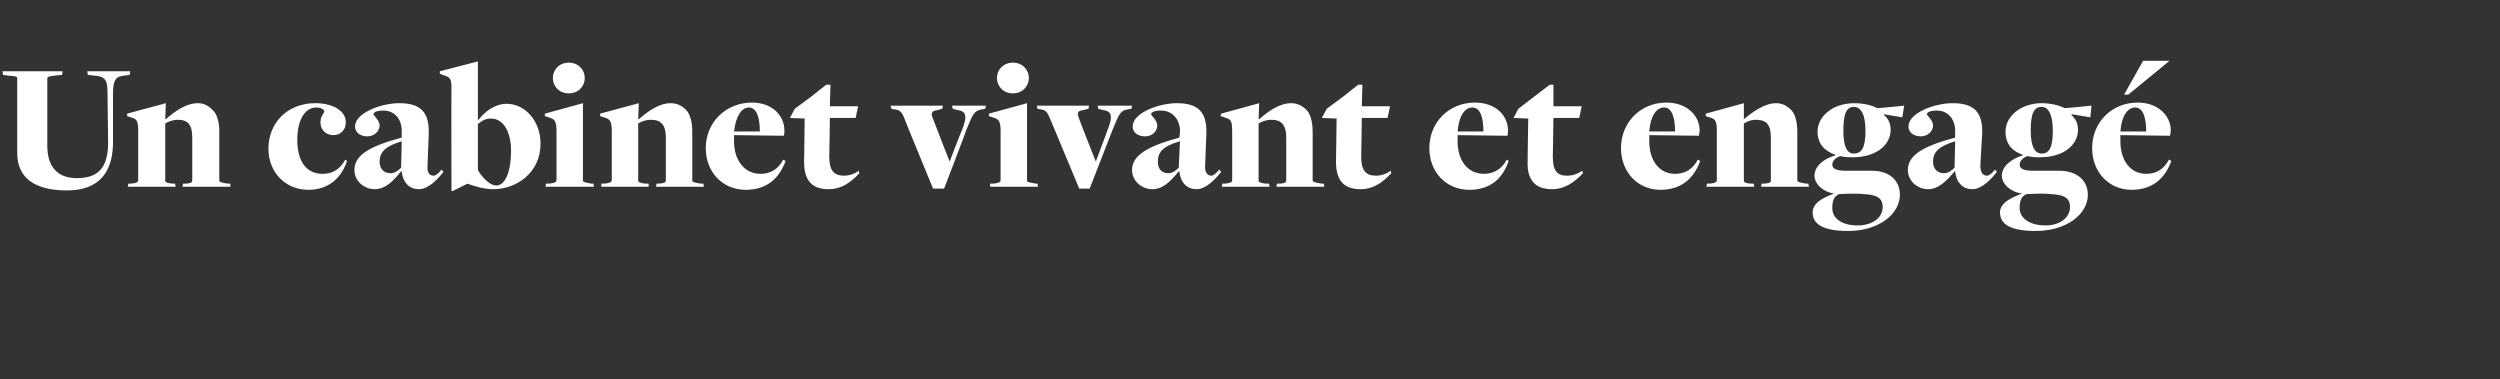 <?xml version="1.0" standalone="no"?><!DOCTYPE svg PUBLIC "-//W3C//DTD SVG 1.1//EN" "http://www.w3.org/Graphics/SVG/1.1/DTD/svg11.dtd"><svg xmlns="http://www.w3.org/2000/svg" version="1.1" width="407px" height="61.7px" viewBox="0 -10 407 61.7" style="top:-10px"><rect x="0" y="-10" width="407" height="61.7" fill="#333333" stroke="none"/><desc>Un cabinet vivant et engag</desc><defs/><g id="Polygon100443"><path d="m2.8 14.9c0 0 0-12.2 0-12.2c0-.2-.1-.3-1.5-.4c.02-.02-.8-.1-.8-.1l-.1-.6l9.8 0l-.1.6c0 0-1.1.08-1.1.1c-1 .1-1.3.2-1.3.5c0 0 0 10.9 0 10.9c0 3.5 1.7 5.3 4.8 5.3c3.5 0 5.1-1.7 5.1-5.8c0 0-.1-8.3-.1-8.3c0-2-.5-2.5-2.3-2.6c.04-.02-.9-.1-.9-.1l-.1-.6l7 0l-.1.6c0 0-.76.08-.8.1c-1.5.1-1.9.8-1.9 2.9c0 0 0 8.2 0 8.2c-.1 4.9-2.5 7.6-7.5 7.6c-5.2 0-8.1-2-8.1-6.1zm18.1 5c0 0 .45-.04.4 0c.9-.1 1.2-.2 1.2-.6c0 0 0-7.8 0-7.8c0-1.9-.2-2.1-1.2-2.4c-.01-.01-.6-.2-.6-.2l0-.4l6.3-1.7l-.1 2.6c0 0 .06-.01.1 0c1.5-1.3 3.3-2.6 5.2-2.6c1 0 1.7.4 2.4 1.1c.8.7 1.1 2.1 1.1 3.5c0 0 0 7.9 0 7.9c0 .3.1.4 1.4.6c.03-.04.4 0 .4 0l0 .5l-7.8 0l.1-.5c0 0 .52-.04.5 0c1-.1 1-.3 1-.6c0 0 0-6.9 0-6.9c0-2.3-.9-2.9-2.3-2.9c-.9 0-1.6.3-2.1.6c0 0 0 9.3 0 9.3c0 .2.1.4 1.2.5c-.03-.04.4 0 .4 0l.1.5l-7.8 0l.1-.5zm22.8-5.7c0-4.2 3.1-7.4 7.6-7.4c3 0 5 1.3 5 3.1c0 1.3-.9 2.1-2 2.1c-1.4 0-2.3-1.1-2.1-2.4c0-.6.6-1.3.6-1.4c0-.4-.6-.7-1.3-.7c-1.8 0-3.1 1.9-3.1 5.3c0 3.5 1.5 5.5 4.1 5.5c1.7 0 2.9-.8 3.7-2.3c0 0 .3.2.3.2c-1 3-3.2 4.7-6.3 4.7c-3.7 0-6.5-2.8-6.5-6.7zm21.7 3.7c0 0-.1 0-.1 0c-1.4 1.7-2.6 2.9-4.3 2.9c-1.8 0-3.3-1.4-3.3-3.1c0-2.3 2.1-3.8 7.7-5.3c0 0 0-.8 0-.8c.1-2-1-3.6-3-3.6c-1.1 0-1.6.3-1.6.6c0 .2 1 1 1 1.8c0 1-.9 1.8-2 1.8c-1.1 0-2-.6-2-1.6c0-2.2 4.2-3.8 7.2-3.8c3.4 0 4.9 1.4 4.8 4.9c0 0-.2 5.2-.2 5.2c-.1 1.2.3 1.7 1 1.7c.4 0 .9-.5 1.3-1c0 0 .3.4.3.4c-.9 1.1-2.4 2.8-4 2.8c-1.5 0-2.6-1-2.8-2.9zm-.1-.6c0 0 .1-4.3.1-4.3c-2.7.8-3.6 1.8-3.6 3.3c0 1.2.7 1.9 1.8 1.9c.7 0 1.3-.5 1.7-.9zm8.2-12.9c0-1.5-.2-1.8-1.1-2.1c-.02.04-.8-.3-.8-.3l0-.4l6.2-1.6l0 9.5c0 0 .13.04.1 0c1.1-1.4 2.7-2.6 4.6-2.6c3 0 5.5 2.8 5.5 6.5c0 4.7-3.9 7.4-7.7 7.4c-1.4 0-2.8-.4-4.2-.9c0 .02 0 0 0 0l-2.4 1.2l-.2 0c0 0-.04-16.72 0-16.7zm9.7 10.2c0-3.1-1.2-5.3-3.3-5.3c-.9 0-1.5.4-2.1.9c0 0 0 7.5 0 7.5c.9 1.5 2.1 2.5 3 2.5c1.5 0 2.4-2.4 2.4-5.6zm6.8-11.9c0-1.3 1-2.5 2.6-2.5c1.6 0 2.6 1.2 2.6 2.5c0 1.3-1 2.5-2.6 2.5c-1.6 0-2.6-1.2-2.6-2.5zm-1.1 17.2c0 0 .46-.04.5 0c.8-.1 1.2-.2 1.2-.6c0 0 0-7.8 0-7.8c0-1.9-.3-2.1-1.3-2.4c0-.01-.6-.2-.6-.2l0-.4l6.2-1.7c0 0 .01 12.58 0 12.6c0 .2.2.3 1.4.5c.05-.04.3 0 .3 0l.1.5l-7.9 0l.1-.5zm9 0c0 0 .47-.04.5 0c.8-.1 1.2-.2 1.2-.6c0 0 0-7.8 0-7.8c0-1.9-.3-2.1-1.3-2.4c.01-.01-.6-.2-.6-.2l0-.4l6.3-1.7l-.1 2.6c0 0 .08-.01.1 0c1.5-1.3 3.3-2.6 5.2-2.6c1 0 1.8.4 2.5 1.1c.7.7 1 2.1 1 3.5c0 0 0 7.9 0 7.9c0 .3.1.4 1.4.6c.05-.04.4 0 .4 0l.1.5l-7.8 0l.1-.5c0 0 .44-.04.4 0c1.1-.1 1.1-.3 1.1-.6c0 0 0-6.9 0-6.9c0-2.3-1-2.9-2.4-2.9c-.9 0-1.6.3-2.1.6c0 0 0 9.3 0 9.3c0 .2.2.4 1.2.5c-.01-.04.5 0 .5 0l0 .5l-7.7 0l0-.5zm17-5.8c0-4.2 3.3-7.4 7.5-7.4c3.5 0 5.3 2.3 5.3 4.5c0 .3 0 .6-.1.9c0 0-6.9-.1-8.1-.1c0 .2 0 .7 0 1c0 3.1 1.7 5.3 4.3 5.3c1.7 0 2.9-.8 3.7-2.3c0 0 .4.2.4.2c-1.1 3-3.2 4.7-6.5 4.7c-3.7 0-6.5-2.8-6.5-6.8zm8.8-2.7c0-2-.4-3.9-1.8-3.9c-1.1 0-2.1 1.3-2.4 3.9c0 0 4.2 0 4.2 0zm7.2 4.9c.02.05.1-7 .1-7l-2.4-.1l.8-1.5l2.7-2l2.4-1.9l.7 0l-.1 3.5l4.6 0l-.4 1.9l-4.2 0c0 0-.07 6.28-.1 6.3c0 2.3.8 3.1 2.4 3.1c1 0 1.9-.4 2.4-.8c0 0 .1.4.1.4c-1.4 1.5-2.9 2.6-5 2.6c-2.8 0-4-1.5-4-4.5zm16.3-7.1c-.4-1-.7-1.3-1.6-1.4c.01.03-.5-.1-.5-.1l-.1-.5l8.5 0l-.1.5c0 0-.62.16-.6.2c-1 .1-1.3.4-1 1.2c-.01.02 2.8 7.2 2.8 7.2c0 0 1.96-5.11 2-5.1c1-2.5.6-3.1-.8-3.3c-.05-.01-.7-.2-.7-.2l-.1-.5l5.5 0l-.1.5c0 0-.54.13-.5.1c-1.3.2-1.5.7-2.6 3.4c.04.02-3.6 9.5-3.6 9.5l-1.8 0c0 0-4.73-11.46-4.7-11.5zm15.1-6.5c0-1.3 1-2.5 2.6-2.5c1.6 0 2.6 1.2 2.6 2.5c0 1.3-1 2.5-2.6 2.5c-1.6 0-2.6-1.2-2.6-2.5zm-1.1 17.2c0 0 .46-.04.5 0c.8-.1 1.2-.2 1.2-.6c0 0 0-7.8 0-7.8c0-1.9-.3-2.1-1.3-2.4c0-.01-.6-.2-.6-.2l0-.4l6.2-1.7c0 0 .01 12.58 0 12.6c0 .2.2.3 1.5.5c-.05-.04.2 0 .2 0l.1.5l-7.8 0l0-.5zm9.7-10.7c-.4-1-.7-1.3-1.5-1.4c-.03.03-.5-.1-.5-.1l-.1-.5l8.5 0l-.1.5c0 0-.66.16-.7.2c-1 .1-1.2.4-.9 1.2c-.05.02 2.8 7.2 2.8 7.2c0 0 1.92-5.11 1.9-5.1c1-2.5.6-3.1-.8-3.3c.01-.01-.7-.2-.7-.2l-.1-.5l5.6 0l-.1.5c0 0-.58.13-.6.1c-1.2.2-1.4.7-2.5 3.4c0 .02-3.7 9.5-3.7 9.5l-1.7 0c0 0-4.77-11.46-4.8-11.5zm21.1 8.7c0 0-.1 0-.1 0c-1.4 1.7-2.6 2.9-4.3 2.9c-1.8 0-3.3-1.4-3.3-3.1c0-2.3 2.2-3.8 7.7-5.3c0 0 .1-.8.1-.8c.1-2-1.1-3.6-3.1-3.6c-1.1 0-1.6.3-1.6.6c0 .2 1 1 1 1.8c0 1-.8 1.8-2 1.8c-1.1 0-2-.6-2-1.6c0-2.2 4.2-3.8 7.2-3.8c3.4 0 4.9 1.4 4.8 4.9c0 0-.2 5.2-.2 5.2c-.1 1.2.4 1.7 1 1.7c.4 0 .9-.5 1.3-1c0 0 .3.4.3.4c-.9 1.1-2.4 2.8-4 2.8c-1.5 0-2.6-1-2.8-2.9zm-.1-.6c0 0 .2-4.3.2-4.3c-2.8.8-3.6 1.8-3.6 3.3c0 1.2.6 1.9 1.7 1.9c.7 0 1.3-.5 1.7-.9zm7.1 2.6c0 0 .4-.04.4 0c.9-.1 1.2-.2 1.2-.6c0 0 0-7.8 0-7.8c0-1.9-.2-2.1-1.3-2.4c.04-.01-.6-.2-.6-.2l.1-.4l6.2-1.7l-.1 2.6c0 0 .11-.01.1 0c1.5-1.3 3.3-2.6 5.2-2.6c1 0 1.8.4 2.5 1.1c.7.7 1 2.1 1 3.5c0 0 0 7.9 0 7.9c0 .3.2.4 1.5.6c-.02-.04.3 0 .3 0l.1.5l-7.8 0l.1-.5c0 0 .47-.04.5 0c1-.1 1-.3 1-.6c0 0 0-6.9 0-6.9c0-2.3-1-2.9-2.4-2.9c-.9 0-1.6.3-2.1.6c0 0 0 9.3 0 9.3c0 .2.2.4 1.2.5c.02-.04.5 0 .5 0l.1.5l-7.8 0l.1-.5zm18.5-3.6c.01.05.1-7 .1-7l-2.4-.1l.8-1.5l2.7-2l2.4-1.9l.7 0l-.1 3.5l4.6 0l-.4 1.9l-4.2 0c0 0-.08 6.28-.1 6.3c0 2.3.8 3.1 2.4 3.1c1 0 1.9-.4 2.4-.8c0 0 .1.4.1.4c-1.4 1.5-2.9 2.6-5 2.6c-2.8 0-4-1.5-4-4.5zm15.2-2.2c0-4.2 3.2-7.4 7.4-7.4c3.6 0 5.4 2.3 5.4 4.5c0 .3 0 .6-.1.9c0 0-6.9-.1-8.1-.1c0 .2 0 .7 0 1c0 3.1 1.6 5.3 4.3 5.3c1.6 0 2.9-.8 3.7-2.3c0 0 .3.2.3.2c-1 3-3.1 4.7-6.4 4.7c-3.7 0-6.5-2.8-6.5-6.8zm8.8-2.7c0-2-.4-3.9-1.8-3.9c-1.2 0-2.2 1.3-2.4 3.9c0 0 4.2 0 4.2 0zm7.2 4.9c-.02.05.1-7 .1-7l-2.4-.1l.8-1.5l2.6-2l2.5-1.9l.6 0l0 3.5l4.6 0l-.4 1.9l-4.2 0c0 0-.11 6.28-.1 6.3c0 2.3.7 3.1 2.3 3.1c1.1 0 1.9-.4 2.5-.8c0 0 .1.4.1.4c-1.4 1.5-3 2.6-5 2.6c-2.8 0-4.1-1.5-4-4.5zm15.2-2.2c0-4.2 3.2-7.4 7.4-7.4c3.5 0 5.4 2.3 5.4 4.5c0 .3-.1.6-.1.9c0 0-6.9-.1-8.1-.1c0 .2 0 .7 0 1c0 3.1 1.6 5.3 4.2 5.3c1.7 0 2.9-.8 3.7-2.3c0 0 .4.2.4.2c-1.1 3-3.2 4.7-6.5 4.7c-3.6 0-6.4-2.8-6.4-6.8zm8.8-2.7c0-2-.4-3.9-1.8-3.9c-1.2 0-2.2 1.3-2.4 3.9c0 0 4.2 0 4.2 0zm5.2 8.5c0 0 .42-.04.4 0c.9-.1 1.2-.2 1.2-.6c0 0 0-7.8 0-7.8c0-1.9-.2-2.1-1.2-2.4c-.04-.01-.6-.2-.6-.2l0-.4l6.2-1.7l0 2.6c0 0 .03-.01 0 0c1.6-1.3 3.4-2.6 5.3-2.6c.9 0 1.7.4 2.4 1.1c.7.7 1 2.1 1 3.5c0 0 0 7.9 0 7.9c0 .3.2.4 1.5.6c0-.04.3 0 .3 0l.1.5l-7.8 0l.1-.5c0 0 .49-.04.5 0c1-.1 1-.3 1-.6c0 0 0-6.9 0-6.9c0-2.3-.9-2.9-2.4-2.9c-.9 0-1.5.3-2 .6c0 0 0 9.3 0 9.3c0 .2.1.4 1.1.5c.04-.04.5 0 .5 0l.1.5l-7.8 0l.1-.5zm17.5-1.3c0-1.6 1.6-2.8 3.4-3.3c0 0 0-.1 0-.1c-1.7-.6-2.9-1.7-2.9-3.8c0-2.4 2.4-4.6 6-4.6c1.3 0 2.8.3 3.7.8c-.01.05 4.4-.4 4.4-.4l-.3 1.9l-3-.5c0 0 0 .13 0 .1c.7.6 1.1 1.4 1.1 2.4c0 2.6-2.5 4.5-6.1 4.5c-.8 0-1.5 0-2.1-.2c-.8.3-1.3.8-1.3 1.4c0 .7.7 1 2.3 1c.9 0 3.1 0 4.2 0c2.7 0 4.5 1.5 4.5 3.9c0 3.2-3.5 5.9-8.4 5.9c-3.9 0-5.8-1-5.8-3c0-1.6 1.7-2.4 3.5-3.1c-1.7-.2-3.2-1.5-3.2-2.9zm11.1 5.1c0-1.5-1-2-3.1-2.1c-.7-.1-2.1-.1-4 0c-.9.4-1.1 1.2-1.1 2.3c0 1.6 1.5 2.8 4.1 2.8c2.5 0 4.1-1.3 4.1-3zm-2.8-12.4c0-2.6-.7-3.9-1.9-3.9c-1.2 0-1.7 1.1-1.7 3.9c0 2.6.6 3.7 1.7 3.7c1.3 0 1.9-1 1.9-3.7zm14.6 6.6c0 0-.1 0-.1 0c-1.4 1.7-2.7 2.9-4.3 2.9c-1.8 0-3.3-1.4-3.3-3.1c0-2.3 2.1-3.8 7.7-5.3c0 0 0-.8 0-.8c.1-2-1-3.6-3-3.6c-1.1 0-1.6.3-1.6.6c0 .2 1 1 1 1.8c0 1-.9 1.8-2 1.8c-1.1 0-2-.6-2-1.6c0-2.2 4.2-3.8 7.2-3.8c3.4 0 4.9 1.4 4.8 4.9c0 0-.3 5.2-.3 5.2c0 1.2.4 1.7 1.1 1.7c.4 0 .9-.5 1.3-1c0 0 .3.4.3.4c-.9 1.1-2.4 2.8-4 2.8c-1.5 0-2.6-1-2.8-2.9zm-.1-.6c0 0 .1-4.3.1-4.3c-2.7.8-3.6 1.8-3.6 3.3c0 1.2.7 1.9 1.8 1.9c.7 0 1.3-.5 1.7-.9zm7.7 1.3c0-1.6 1.7-2.8 3.4-3.3c0 0 0-.1 0-.1c-1.7-.6-2.8-1.7-2.8-3.8c0-2.4 2.4-4.6 5.9-4.6c1.3 0 2.8.3 3.7.8c.01.05 4.4-.4 4.4-.4l-.2 1.9l-3-.5c0 0-.08.13-.1.1c.7.6 1.1 1.4 1.1 2.4c0 2.6-2.5 4.5-6.1 4.5c-.8 0-1.5 0-2.1-.2c-.8.3-1.3.8-1.3 1.4c0 .7.7 1 2.3 1c.9 0 3.1 0 4.2 0c2.7 0 4.6 1.5 4.6 3.9c0 3.2-3.5 5.9-8.5 5.9c-3.9 0-5.8-1-5.8-3c0-1.6 1.8-2.4 3.6-3.1c-1.8-.2-3.3-1.5-3.3-2.9zm11.1 5.1c0-1.5-1-2-3.1-2.1c-.7-.1-2-.1-4 0c-.9.4-1.1 1.2-1.1 2.3c0 1.6 1.6 2.8 4.2 2.8c2.4 0 4-1.3 4-3zm-2.8-12.4c0-2.6-.7-3.9-1.8-3.9c-1.3 0-1.8 1.1-1.8 3.9c0 2.6.7 3.7 1.8 3.7c1.2 0 1.8-1 1.8-3.7zm6.4 2.8c0-4.2 3.2-7.4 7.4-7.4c3.5 0 5.4 2.3 5.4 4.5c0 .3-.1.6-.1.9c0 0-6.9-.1-8.1-.1c0 .2 0 .7 0 1c0 3.1 1.6 5.3 4.2 5.3c1.7 0 2.9-.8 3.7-2.3c0 0 .4.2.4.2c-1.1 3-3.2 4.7-6.5 4.7c-3.6 0-6.4-2.8-6.4-6.8zm8.8-2.7c0-2-.4-3.9-1.8-3.9c-1.2 0-2.2 1.3-2.4 3.9c0 0 4.2 0 4.2 0zm-.5-11.5l4.3 0l-6.7 5.5l-.7 0l3.1-5.5z" stroke="none" fill="#fff"/></g></svg>